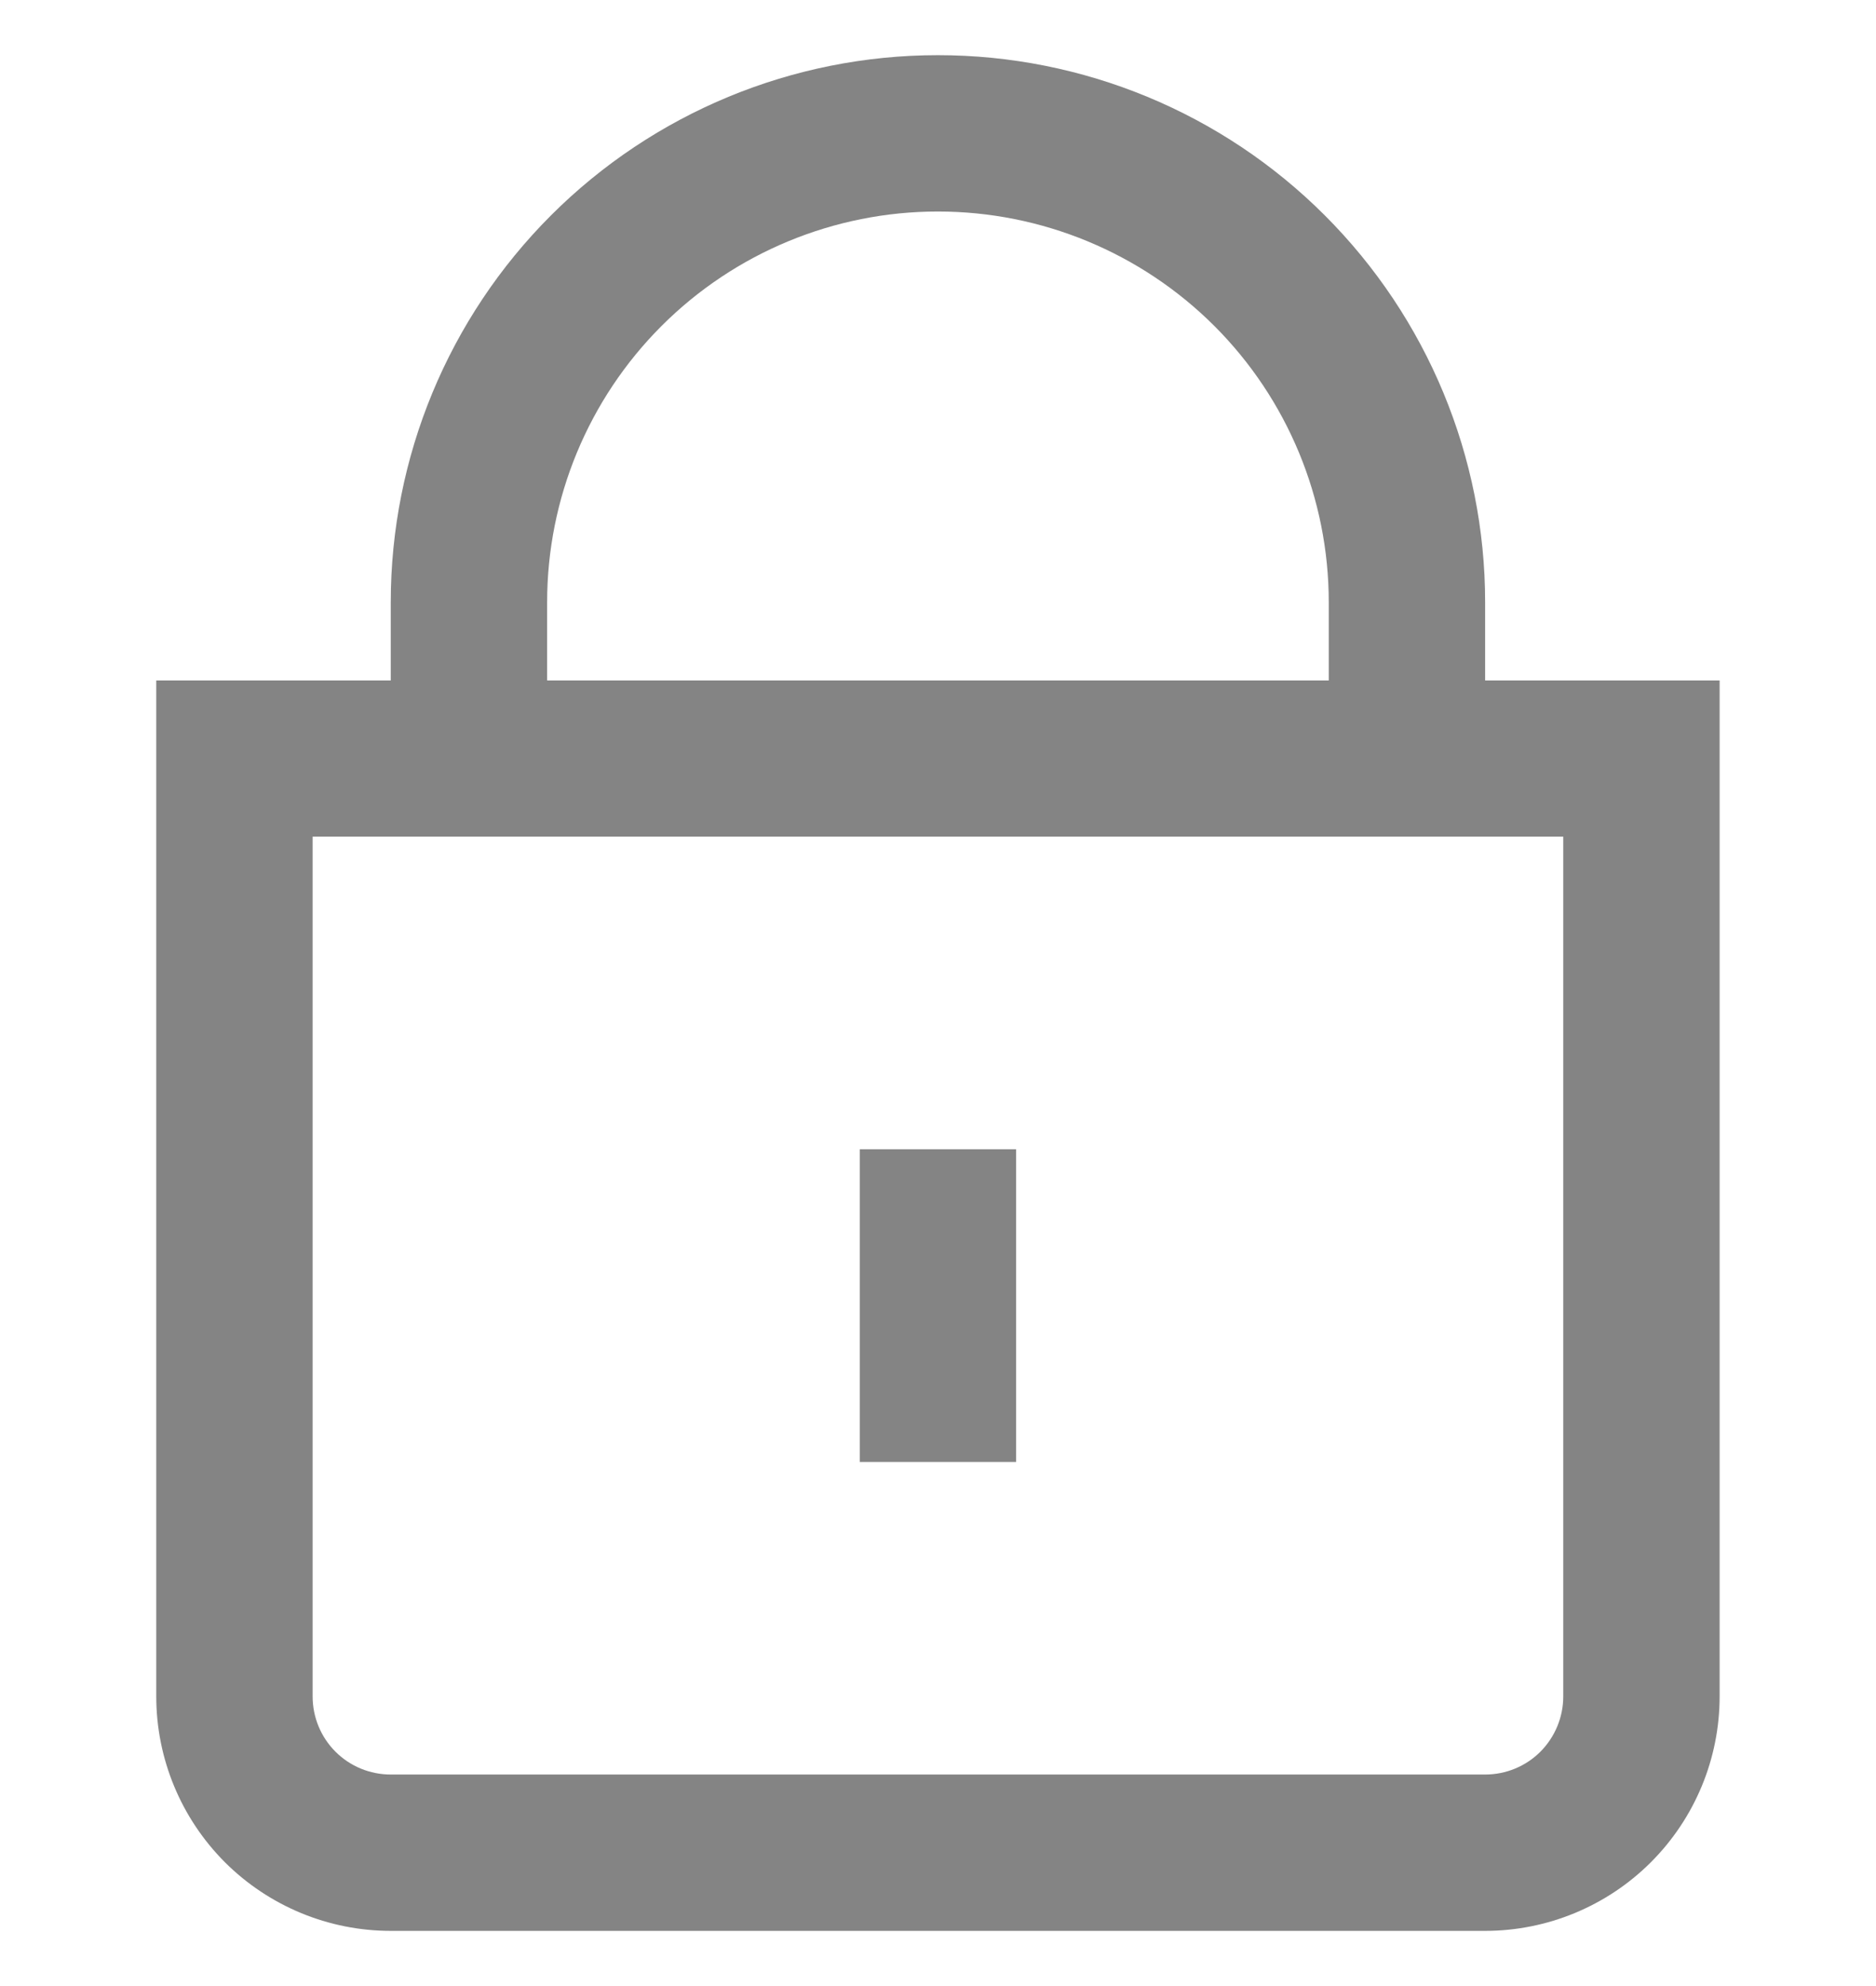 <svg width="17" height="18" viewBox="0 0 17 18" fill="none" xmlns="http://www.w3.org/2000/svg">
<g clip-path="url(#clip0_4251_38534)">
<path d="M13.458 6.167V5.458C13.458 4.143 12.935 2.882 12.005 1.952C11.076 1.022 9.814 0.5 8.499 0.5C7.184 0.5 5.923 1.022 4.993 1.952C4.063 2.882 3.541 4.143 3.541 5.458V6.167H1.416V15.375C1.416 15.939 1.64 16.479 2.038 16.878C2.437 17.276 2.977 17.5 3.541 17.5H13.458C14.021 17.5 14.562 17.276 14.96 16.878C15.359 16.479 15.583 15.939 15.583 15.375V6.167H13.458ZM4.958 5.458C4.958 4.519 5.331 3.618 5.995 2.954C6.659 2.29 7.56 1.917 8.499 1.917C9.439 1.917 10.339 2.29 11.004 2.954C11.668 3.618 12.041 4.519 12.041 5.458V6.167H4.958V5.458ZM14.166 15.375C14.166 15.563 14.091 15.743 13.959 15.876C13.826 16.009 13.646 16.083 13.458 16.083H3.541C3.353 16.083 3.173 16.009 3.04 15.876C2.907 15.743 2.833 15.563 2.833 15.375V7.583H14.166V15.375Z" fill="#848484"/>
<path d="M9.208 10.416H7.791V13.25H9.208V10.416Z" fill="#848484"/>
</g>
<defs>
<clipPath id="clip0_4251_38534">
<rect width="17" height="17" fill="white" transform="translate(0 0.5)"/>
</clipPath>
</defs>
</svg>
